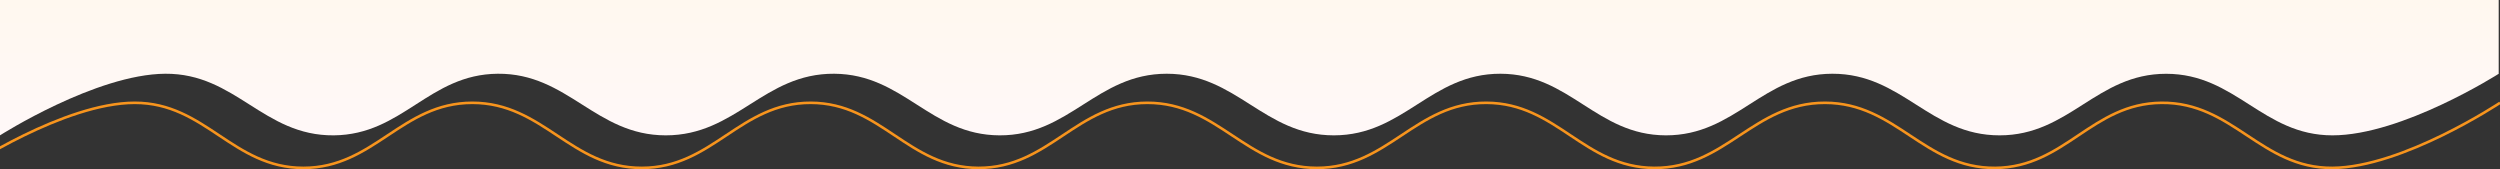<svg xmlns="http://www.w3.org/2000/svg" xmlns:xlink="http://www.w3.org/1999/xlink" id="f7e545ec-4c99-47c0-9027-ddc9bcee4601" data-name="Layer 1" viewBox="0 0 1921 130.04"><rect x="0" y="0" width="1921" height="130.04" fill="#333333" stroke="none"/><defs><style>.b2bf598d-8f80-484a-99f2-c38b76956a94{fill:url(#f8243ec6-fc05-47c2-8888-b1535774f387);}.b9302f0d-2f98-4f1f-948a-622baa8c0525{fill:none;stroke:#f7941d;stroke-width:2px;}</style><linearGradient id="f8243ec6-fc05-47c2-8888-b1535774f387" x1="960" y1="-49.37" x2="960" y2="-153.41" gradientTransform="matrix(1, 0, 0, -1, 0, -49.37)" gradientUnits="userSpaceOnUse"><stop offset="0" stop-color="#fff8f8"></stop><stop offset="0" stop-color="#f6941e"></stop><stop offset="0" stop-color="#fff8ef"></stop><stop offset="1" stop-color="#fff8f8"></stop></linearGradient></defs><path class="b2bf598d-8f80-484a-99f2-c38b76956a94" d="M0,0H1920V56.7S1845.82,104,1792.25,104,1718.07,56.73,1664.5,56.7,1590.17,104,1536.5,104c-53.85.06-74.65-47.41-128.5-47.34-53.67.06-74.33,47.47-128,47.34-53.3-.14-73.7-47.21-127-47.34-53.67-.14-74.33,47.27-128,47.34-53.85.06-74.65-47.34-128.5-47.34S821.85,104.24,768,104c-53.3-.21-73.7-47-127-47.34-54.21-.34-75.29,47.4-129.5,47.34-54-.07-75-47.75-129-47.34-52.94.4-73.06,46.87-126,47.34-54.21.47-75.29-47.68-129.5-47.34C73.7,57,0,104,0,104Z"></path><path class="b9302f0d-2f98-4f1f-948a-622baa8c0525" d="M-26,129S49.22,79,103.55,79s75.21,50,129.54,50,75.38-49.93,129.8-50C417.5,79,438.6,129.11,493.2,129,547.62,129,568.58,78.9,623,79c54,.14,74.73,49.85,128.79,50,54.42.14,75.38-49.93,129.8-50,54.6-.07,75.7,50,130.3,50s75.71-50.21,130.31-50c54,.21,74.74,49.64,128.79,50,55,.35,76.34-50.07,131.32-50,54.79.07,76,50.43,130.81,50,53.68-.43,74.09-49.51,127.77-50,55-.5,76.35,50.35,131.32,50,54-.36,128.79-50,128.79-50"></path></svg>